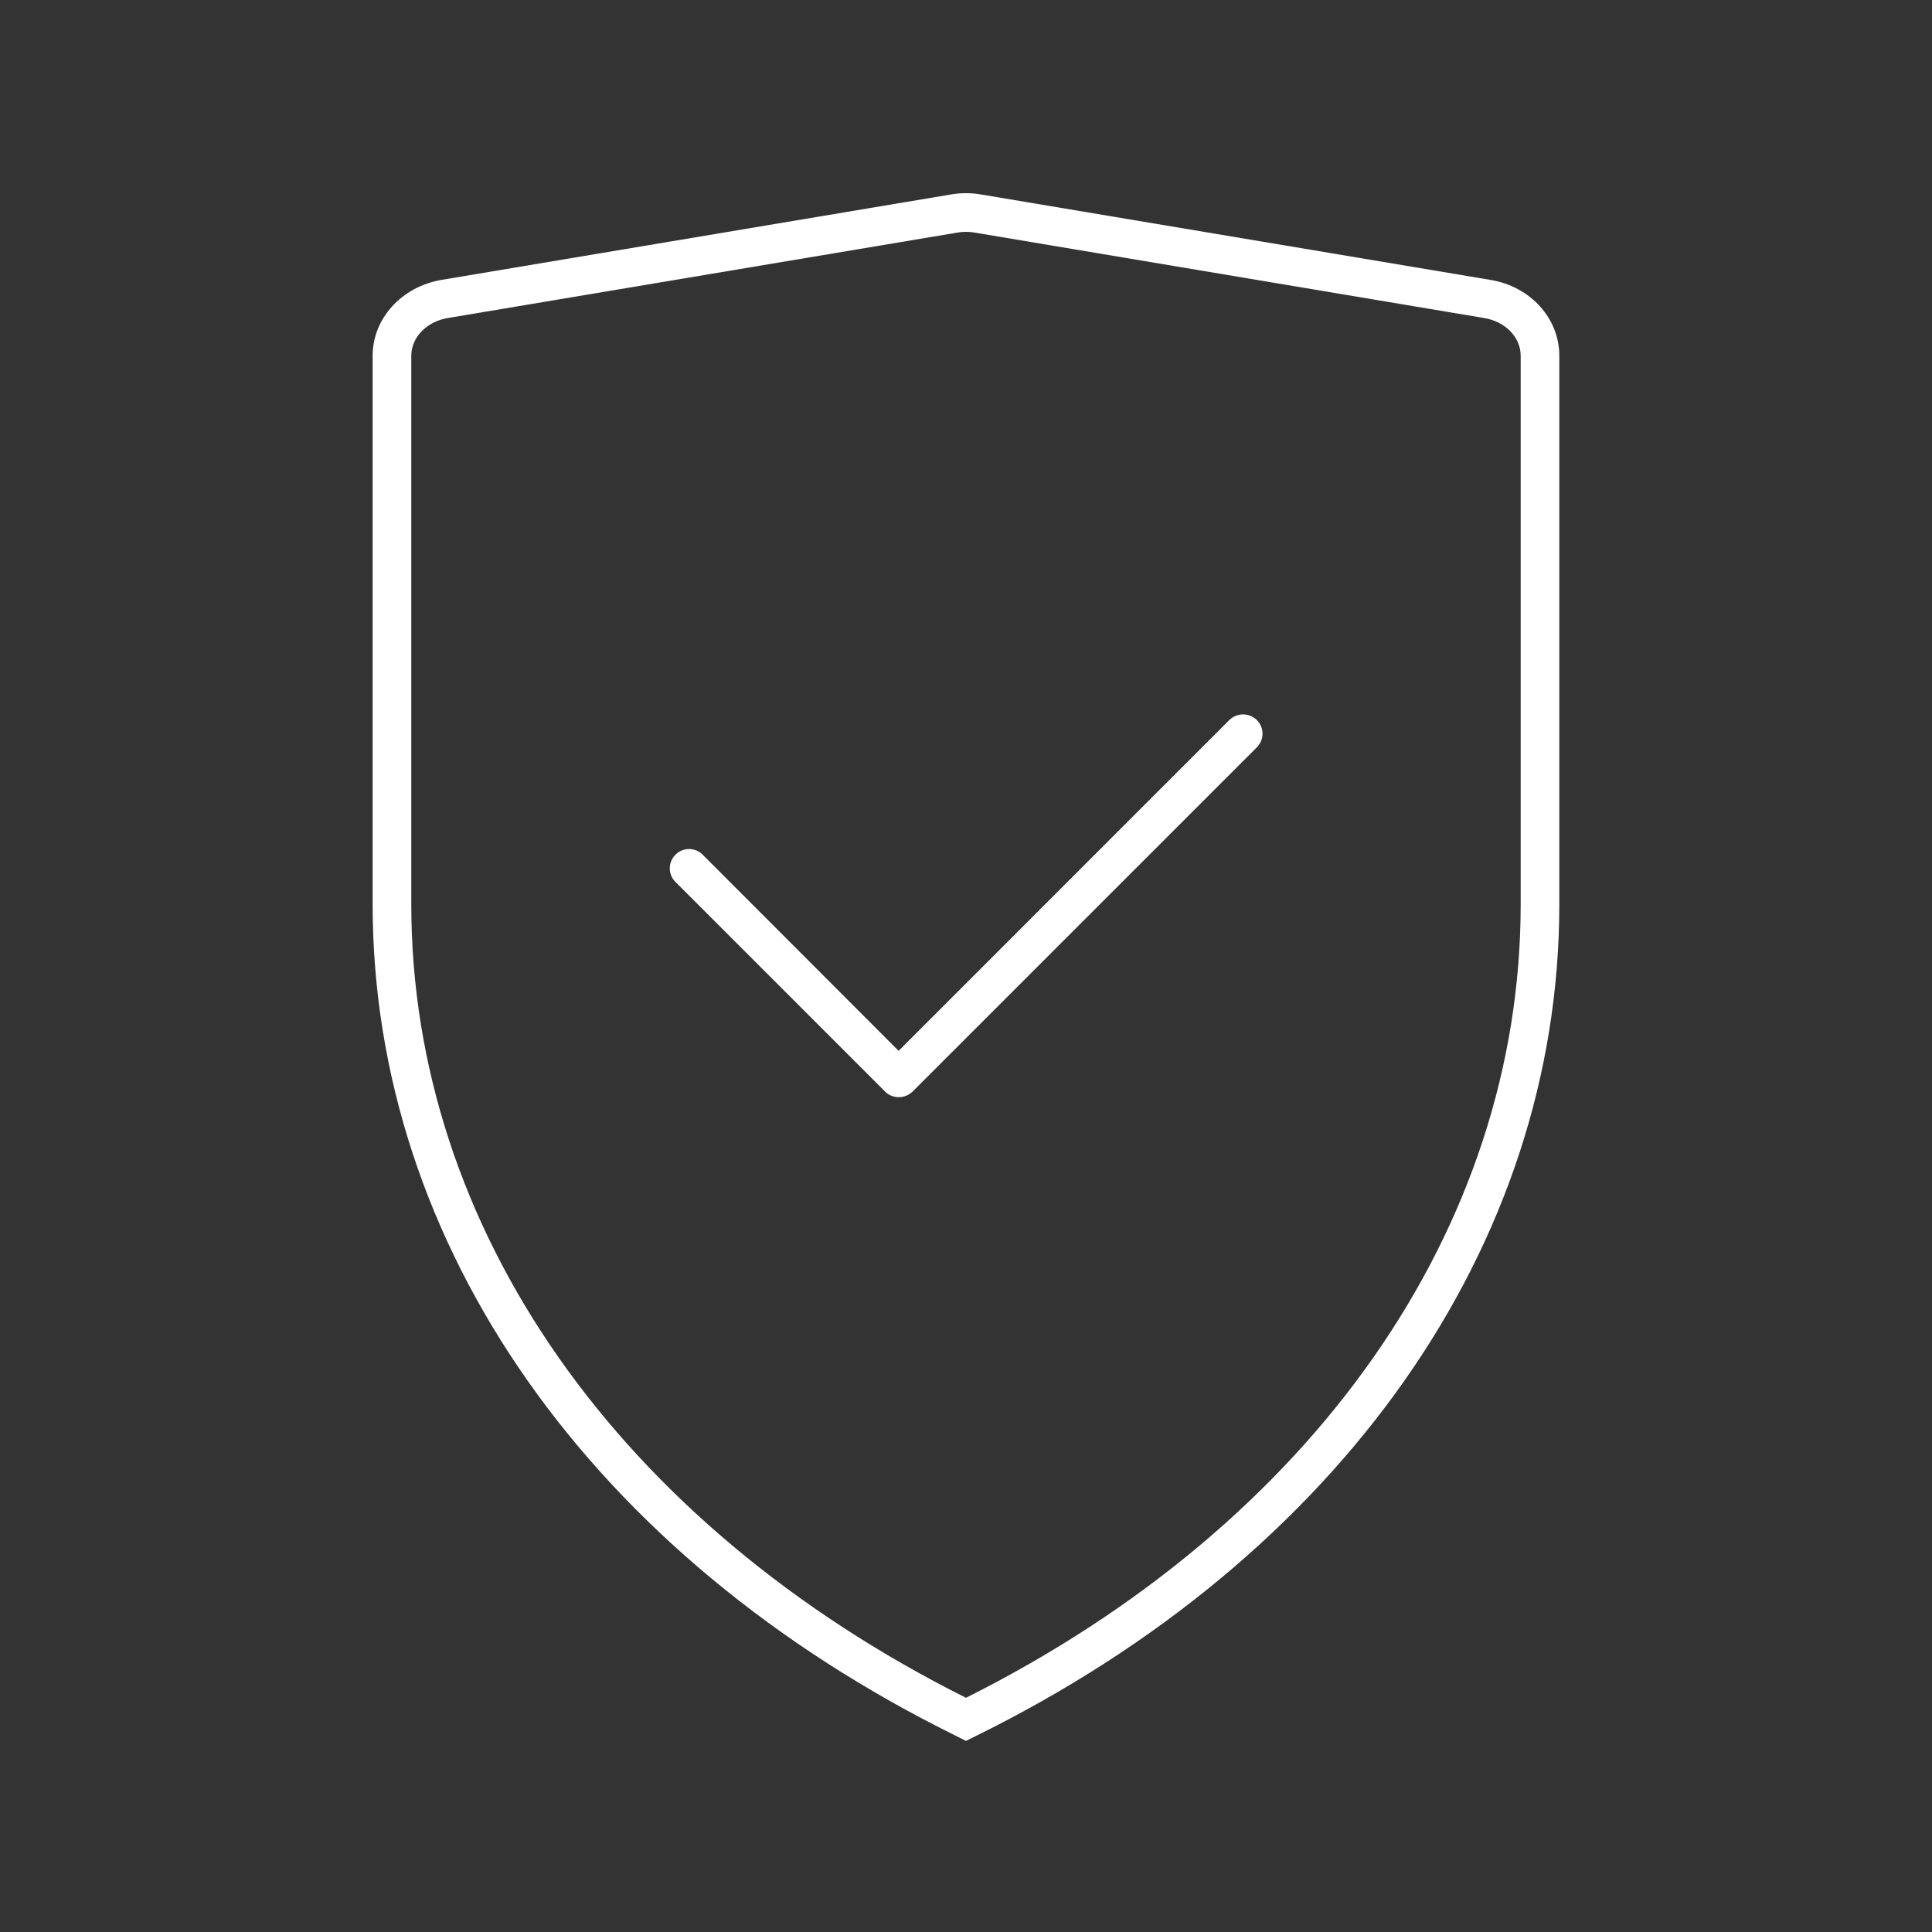 <?xml version="1.0" encoding="UTF-8"?> <svg xmlns="http://www.w3.org/2000/svg" viewBox="0 0 100 100" fill-rule="evenodd"><rect x="0" y="0" width="100" height="100" fill="#333333" stroke="none"/><path d="m77.148 14.488-26.371-4.422c-0.52-0.09-1.039-0.09-1.559 0l-26.371 4.422c-2.059 0.352-3.559 2-3.559 3.922v28.398c0 17.66 11.32 33.762 30.27 43.078l0.441 0.223 0.441-0.219c18.961-9.32 30.27-25.43 30.27-43.078v-28.398c0-1.934-1.492-3.586-3.562-3.926zm1.562 32.32c0 16.738-10.719 32.059-28.711 41.07-17.988-9.012-28.711-24.328-28.711-41.07v-28.398c0-0.949 0.801-1.77 1.891-1.949l26.371-4.422c0.148-0.027 0.301-0.039 0.449-0.039s0.301 0.012 0.449 0.039l26.371 4.422c1.102 0.18 1.891 1 1.891 1.949z" fill="#ffffff"></path><path d="m63.629 37.27-17.117 17.121-10.141-10.152c-0.391-0.391-1.02-0.391-1.41 0-0.391 0.391-0.391 1.02 0 1.41l10.852 10.852c0.191 0.191 0.441 0.289 0.711 0.289 0.27 0 0.52-0.109 0.711-0.289l17.82-17.82c0.391-0.391 0.391-1.02 0-1.41-0.395-0.391-1.035-0.391-1.426 0z" fill="#ffffff"></path></svg> 